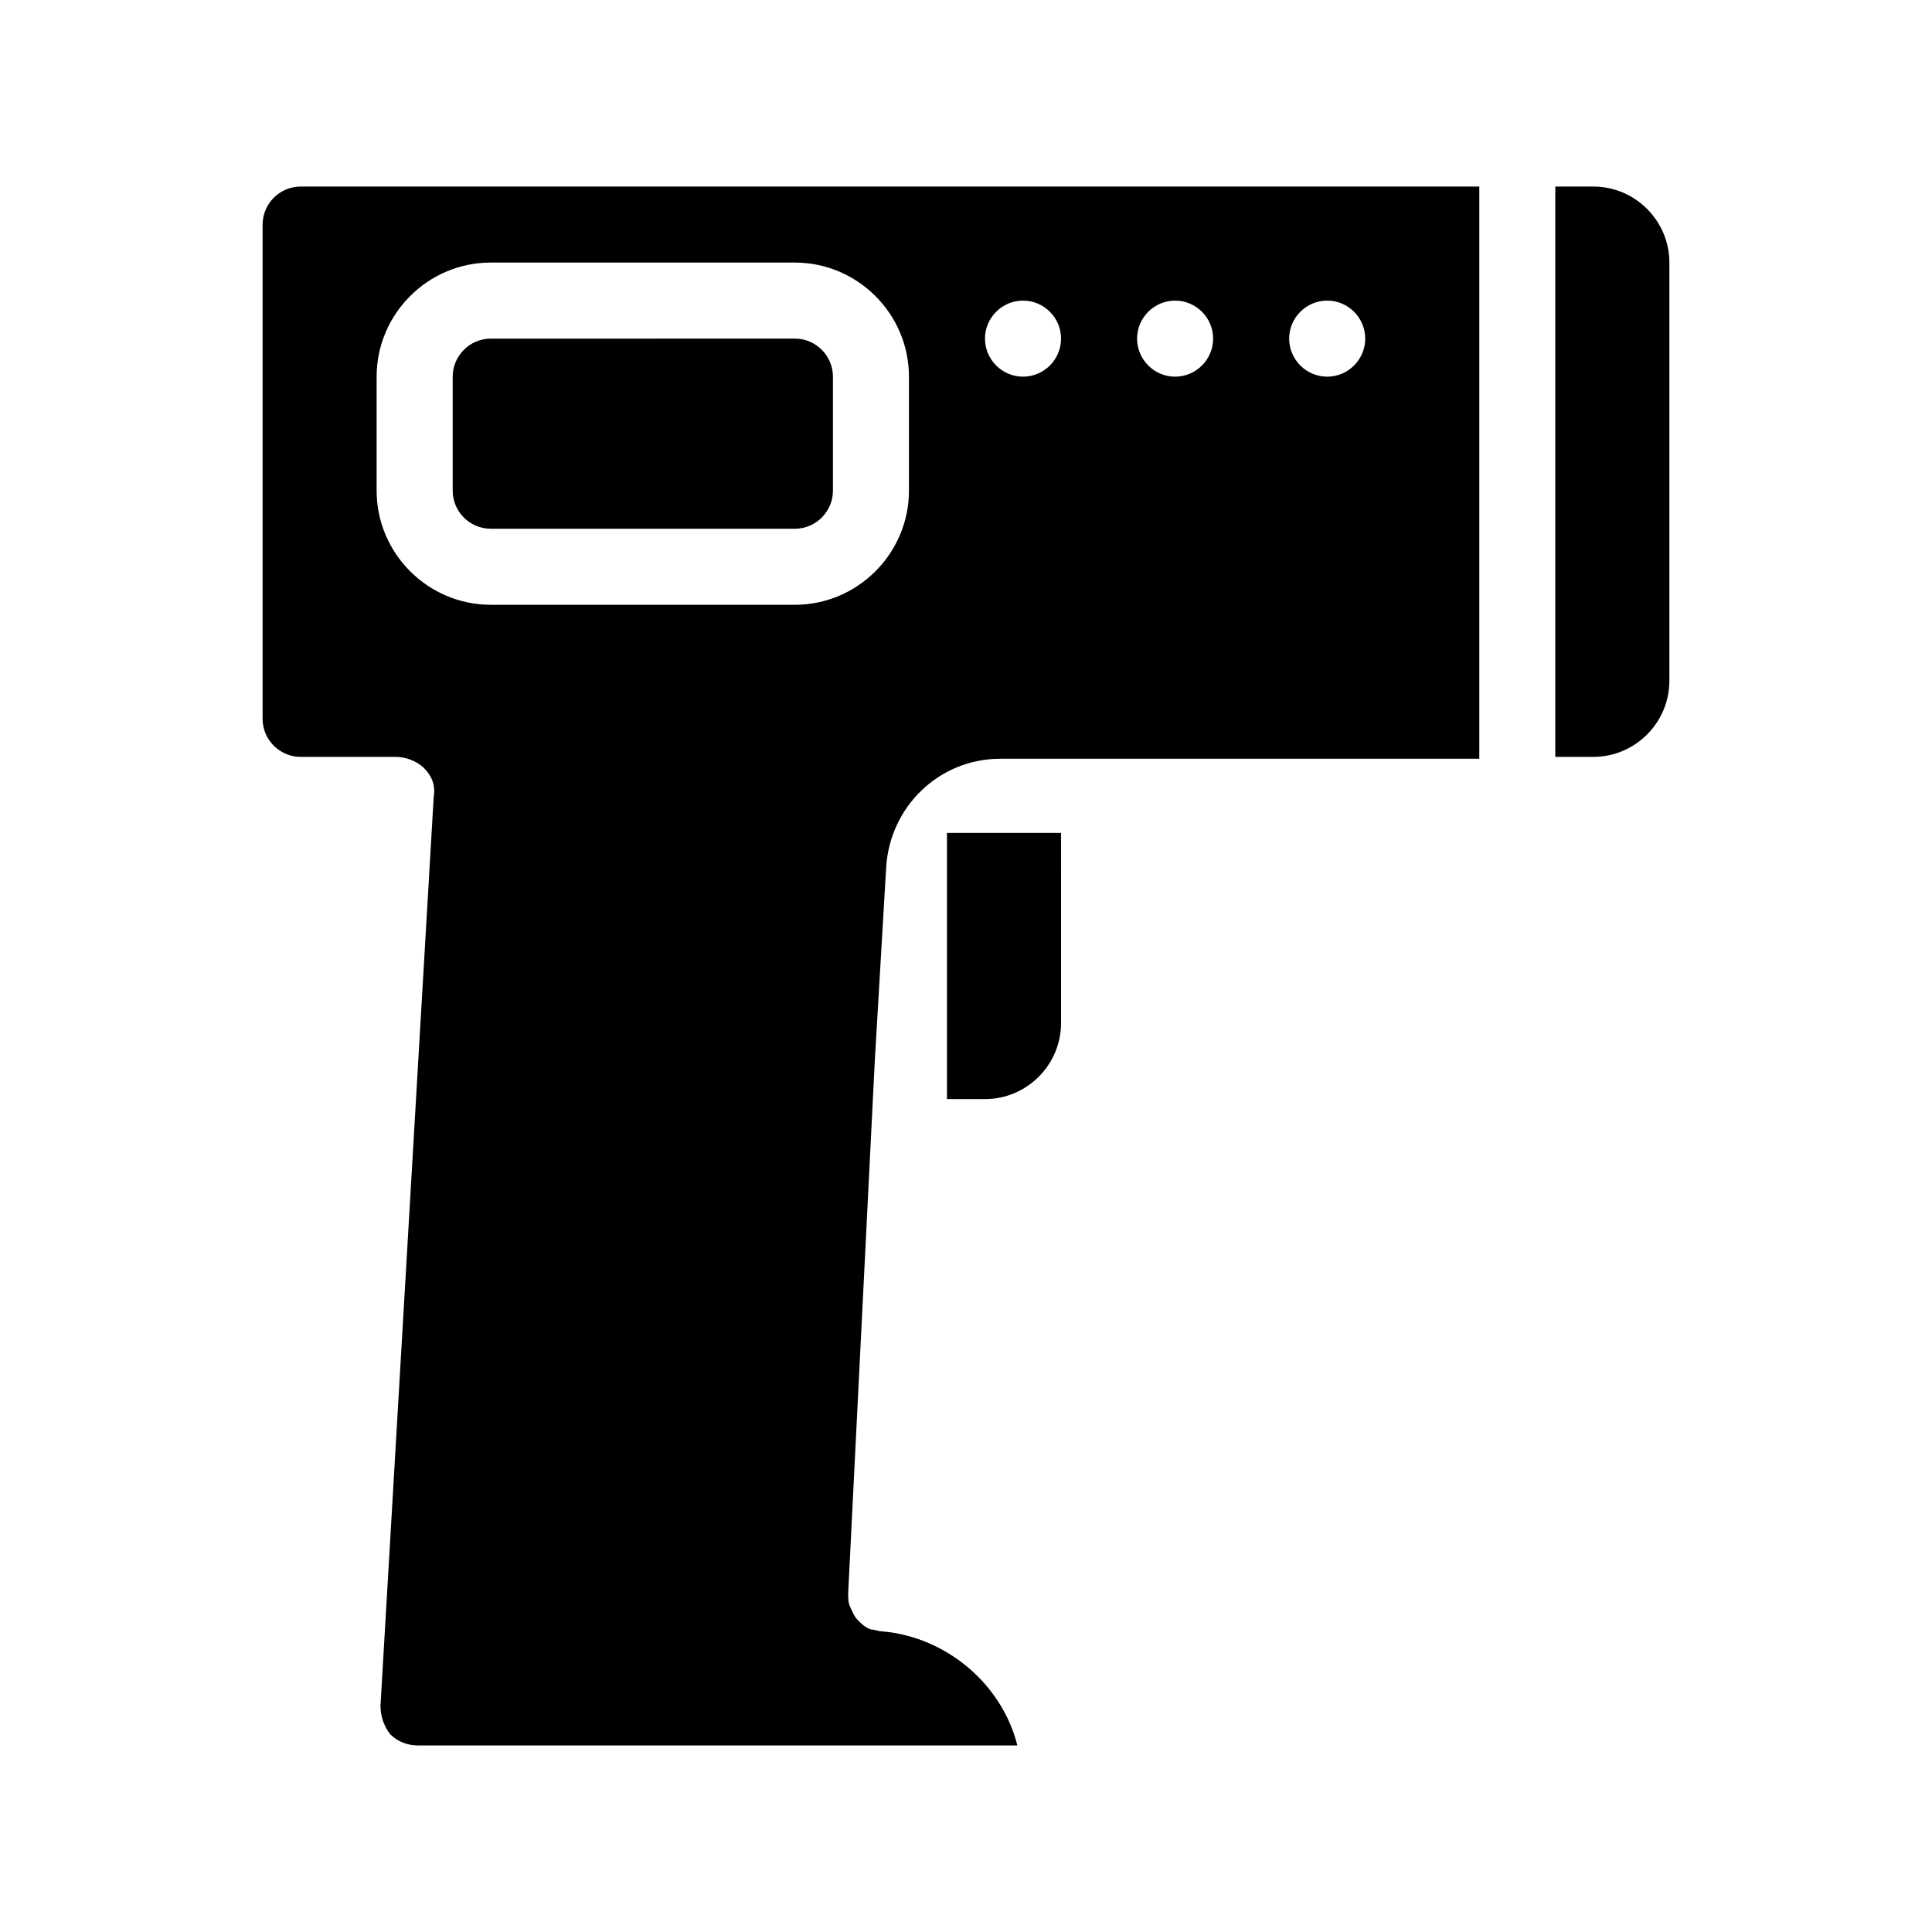<?xml version="1.0" encoding="UTF-8"?>
<!-- Uploaded to: SVG Repo, www.svgrepo.com, Generator: SVG Repo Mixer Tools -->
<svg fill="#000000" width="800px" height="800px" version="1.1" viewBox="144 144 512 512" xmlns="http://www.w3.org/2000/svg">
 <g>
  <path d="m566.25 193.44h-10.078v151.14h10.078c11.082 0 20.152-9.07 20.152-20.152v-110.84c0-11.086-9.066-20.152-20.152-20.152z"/>
  <path d="m213.59 203.51v130.99c0 5.543 4.535 10.078 10.078 10.078h25.191c2.519 0 5.543 1.008 7.559 3.023s3.023 4.535 2.519 7.559l-14.105 240.82c0 3.023 1.008 5.543 2.519 7.559 2.016 2.016 4.535 3.023 7.559 3.023h158.7c-4.031-16.121-18.641-28.719-35.77-30.23-1.008 0-2.016-0.504-3.023-0.504-1.512-0.504-2.519-1.512-3.527-2.519-1.008-1.008-1.512-2.519-2.016-3.527-0.504-1.008-0.504-2.519-0.504-3.527l7.055-141.07 3.023-51.387c1.008-16.121 14.105-28.719 30.23-28.719l126.95-0.004v-151.64h-312.36c-5.539 0-10.074 4.535-10.074 10.074zm282.13 20.152c5.543 0 10.078 4.535 10.078 10.078 0 5.543-4.535 10.078-10.078 10.078-5.543 0-10.078-4.535-10.078-10.078 0-5.543 4.535-10.078 10.078-10.078zm-40.305 0c5.543 0 10.078 4.535 10.078 10.078 0 5.543-4.535 10.078-10.078 10.078s-10.078-4.535-10.078-10.078c0-5.543 4.535-10.078 10.078-10.078zm-40.305 0c5.543 0 10.078 4.535 10.078 10.078 0 5.543-4.535 10.078-10.078 10.078s-10.078-4.535-10.078-10.078c0-5.543 4.535-10.078 10.078-10.078zm-171.3 20.152c0-16.625 13.602-30.23 30.23-30.23h80.609c16.625 0 30.23 13.602 30.23 30.23v30.23c0 16.625-13.602 30.23-30.23 30.23l-80.609-0.004c-16.625 0-30.23-13.602-30.23-30.23z"/>
  <path d="m274.05 284.12h80.609c5.543 0 10.078-4.535 10.078-10.078v-30.23c0-5.543-4.535-10.078-10.078-10.078l-80.609 0.008c-5.543 0-10.078 4.535-10.078 10.078v30.23c0 5.539 4.535 10.07 10.078 10.07z"/>
  <path d="m394.96 435.27h10.078c11.082 0 20.152-9.07 20.152-20.152l-0.004-50.383h-30.23z"/>
 </g>
</svg>